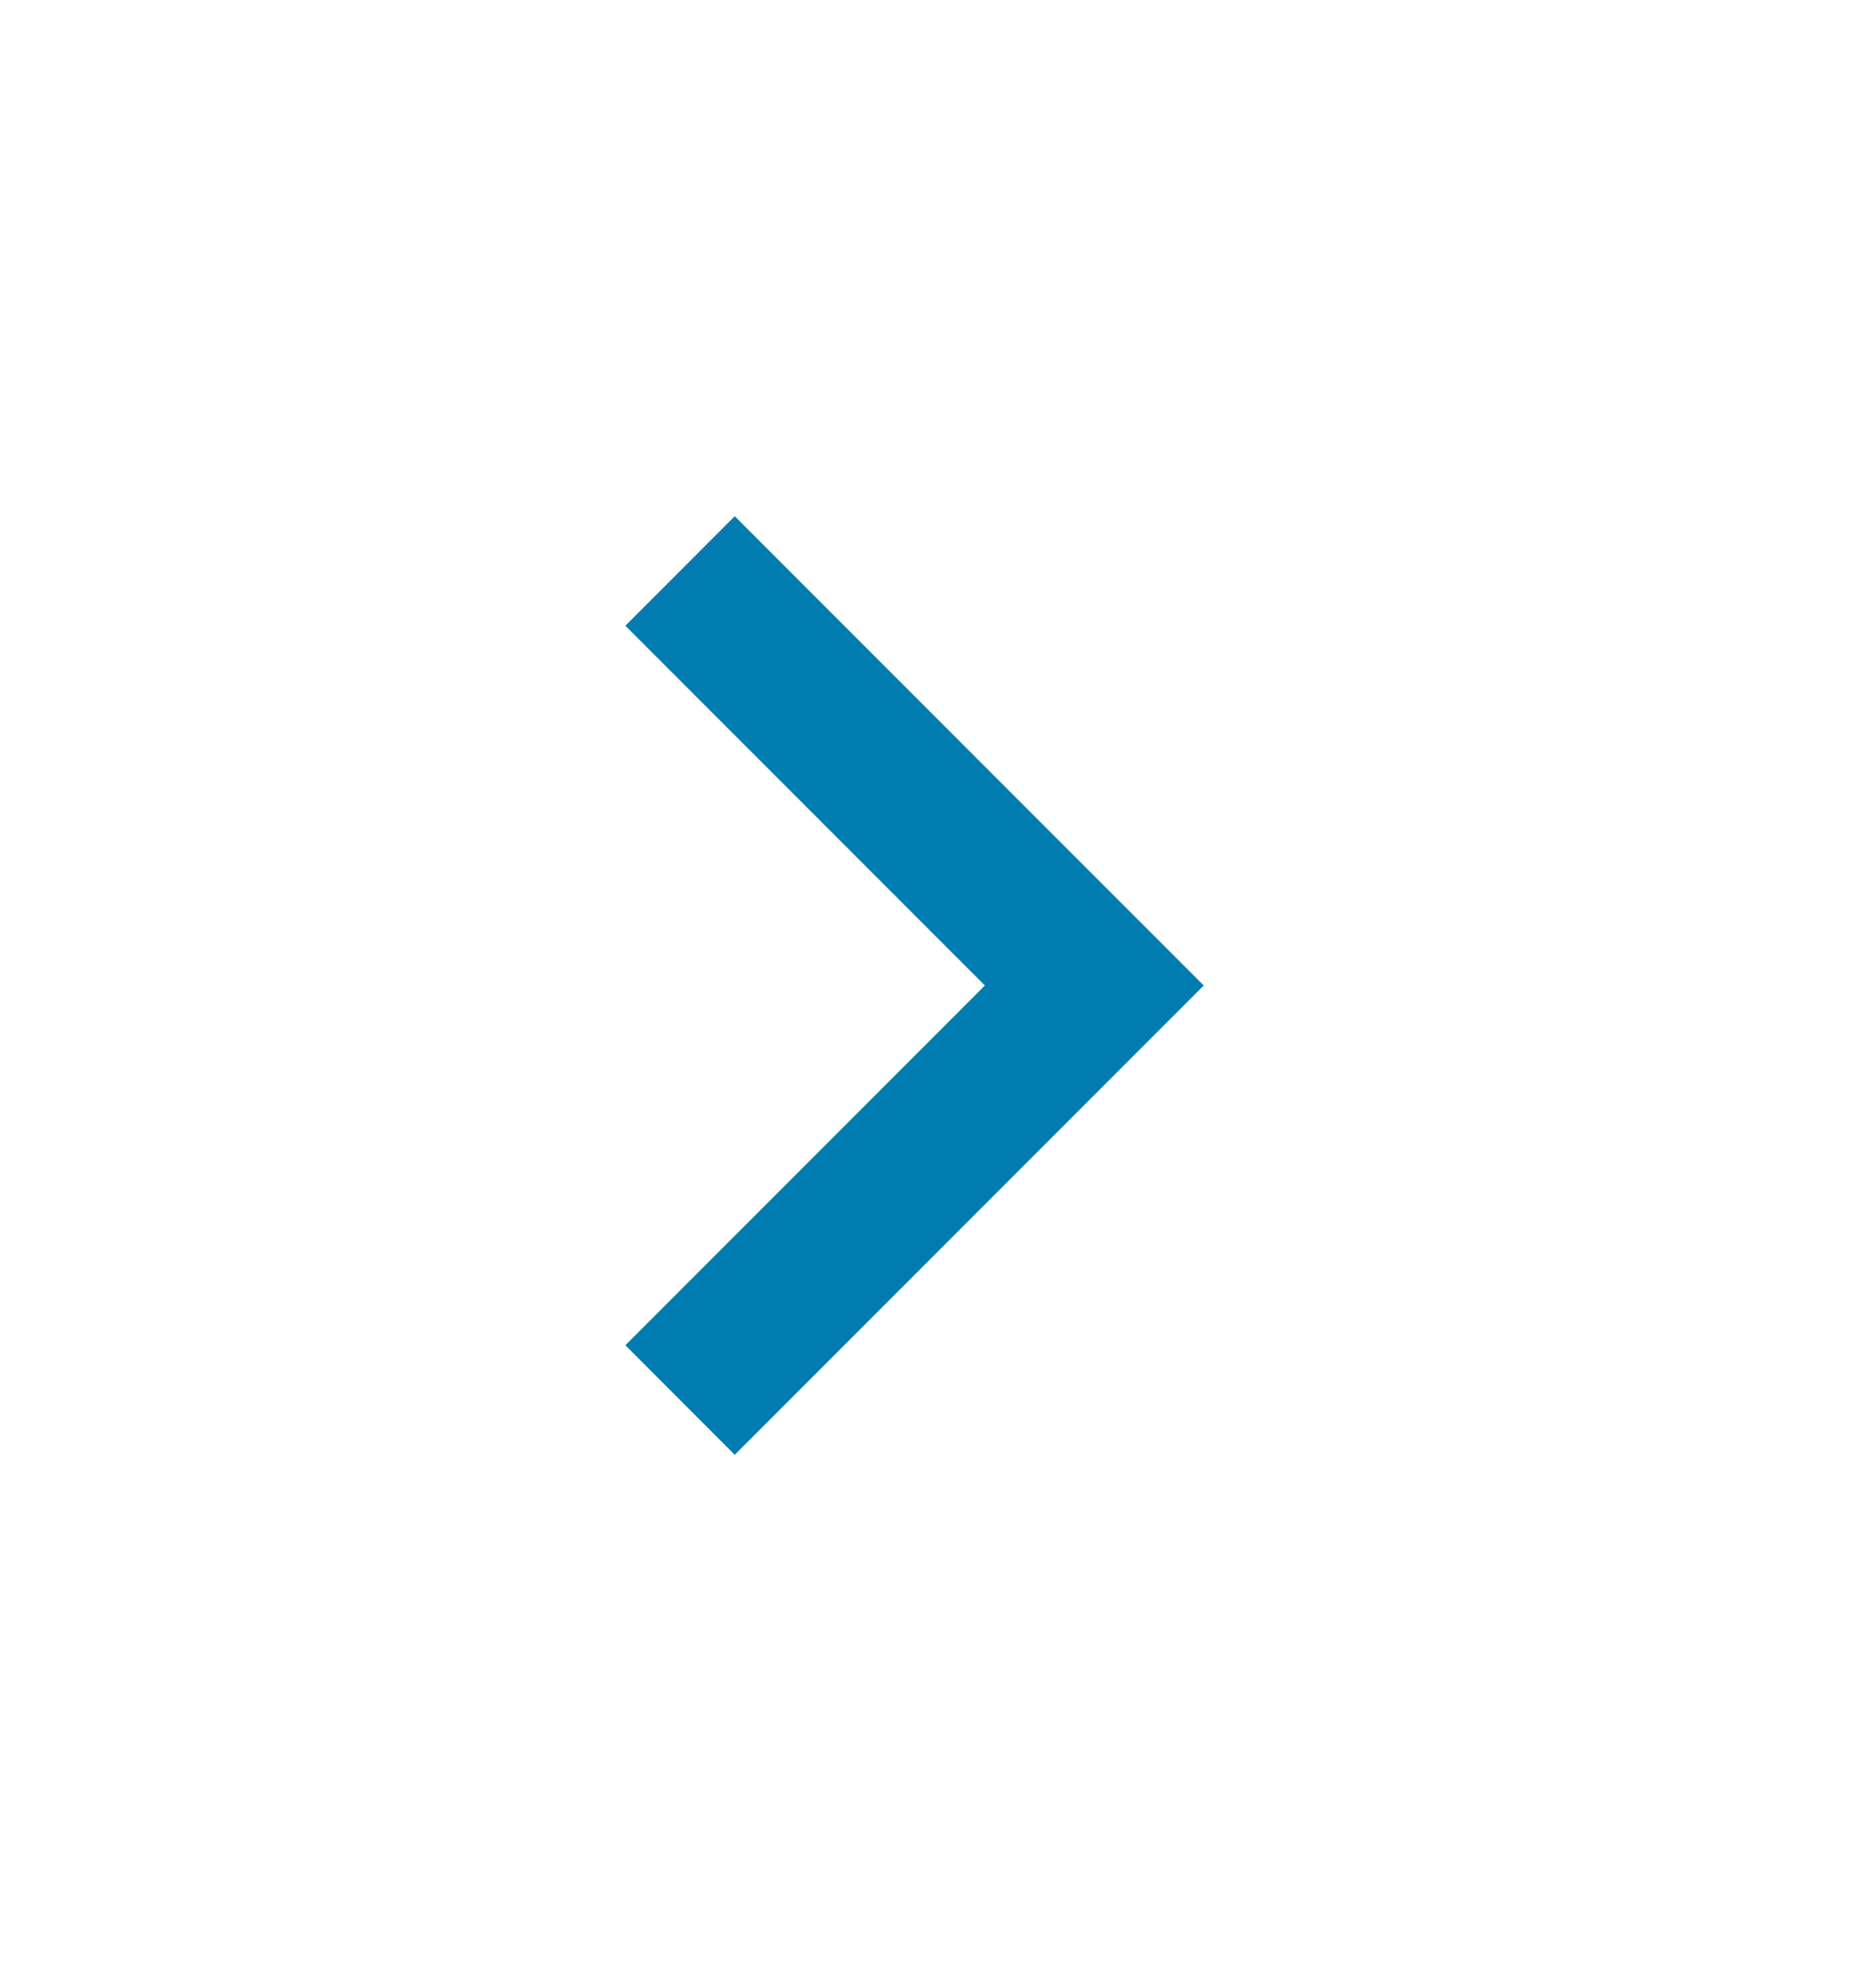 <svg width="20" height="21" viewBox="0 0 20 21" fill="none" xmlns="http://www.w3.org/2000/svg">
<g id="chevron_right">
<mask id="mask0_8374_715" style="mask-type:alpha" maskUnits="userSpaceOnUse" x="0" y="0" width="20" height="21">
<rect id="Bounding box" y="0.5" width="20" height="20" fill="#D9D9D9"/>
</mask>
<g mask="url(#mask0_8374_715)">
<path id="chevron_right_2" d="M10.5 10.5L6.667 6.667L7.833 5.5L12.833 10.5L7.833 15.5L6.667 14.333L10.5 10.5Z" fill="#007CB0"/>
</g>
</g>
</svg>

